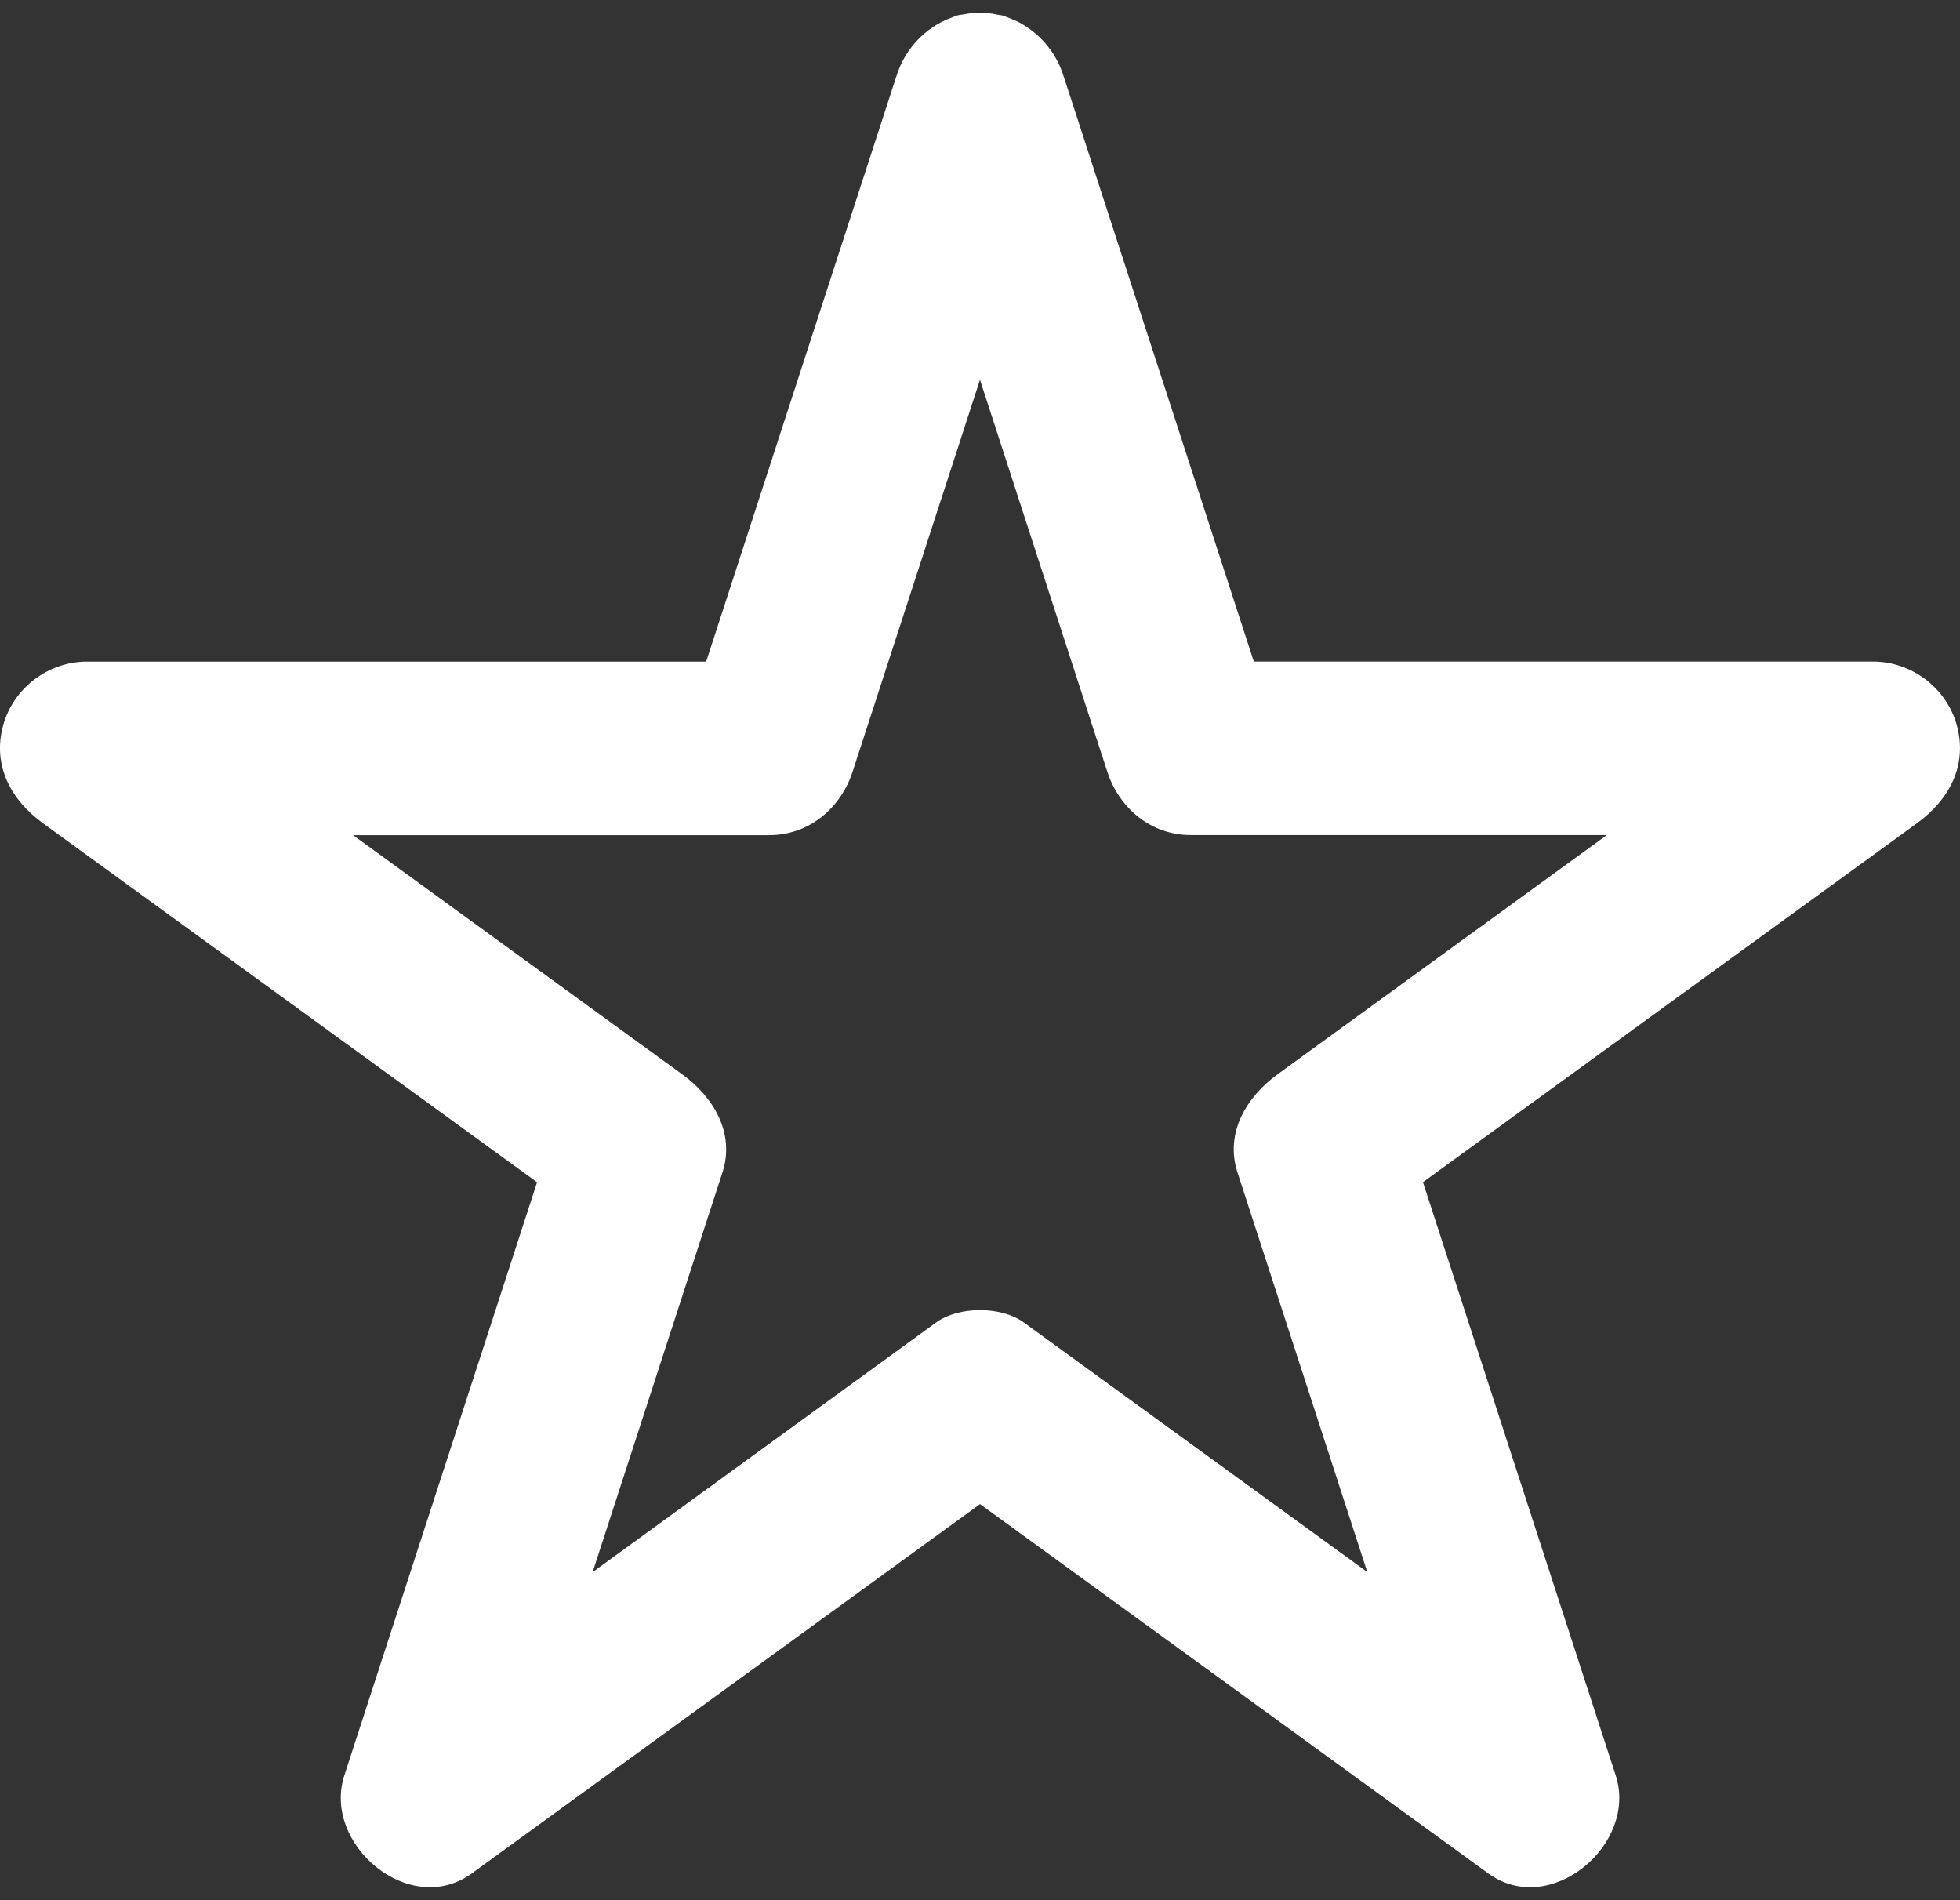 <?xml version="1.0" encoding="UTF-8"?> <svg xmlns="http://www.w3.org/2000/svg" width="65" height="63" viewBox="0 0 65 63" fill="none"><rect x="0" y="0" width="65" height="63" fill="#333333" stroke="none"/> <path d="M64.894 24.047C64.554 22.813 63.399 21.935 62.117 21.935C55.271 21.935 48.426 21.935 41.58 21.935C39.623 15.915 37.667 9.895 35.712 3.875C35.564 3.425 35.42 2.975 35.272 2.526C35.269 2.519 35.265 2.513 35.263 2.504C35.049 1.808 34.566 1.198 33.936 0.821C33.923 0.813 33.91 0.802 33.897 0.795C33.776 0.725 33.648 0.67 33.519 0.618C33.465 0.597 33.415 0.574 33.36 0.556C33.329 0.545 33.297 0.526 33.264 0.518C33.199 0.5 33.137 0.499 33.074 0.486C32.973 0.464 32.871 0.444 32.768 0.434C32.69 0.427 32.615 0.427 32.537 0.426C32.422 0.424 32.307 0.426 32.191 0.438C32.126 0.446 32.064 0.459 32.001 0.47C31.913 0.486 31.825 0.49 31.736 0.515C31.689 0.528 31.647 0.552 31.601 0.568C31.587 0.572 31.572 0.579 31.558 0.585C30.692 0.893 30.006 1.632 29.737 2.503C29.734 2.511 29.729 2.519 29.727 2.527C27.623 8.998 25.523 15.468 23.419 21.937C17.045 21.937 10.672 21.937 4.298 21.937C3.825 21.937 3.353 21.937 2.88 21.937C1.6 21.937 0.446 22.814 0.105 24.049C-0.263 25.388 0.37 26.529 1.427 27.298C6.889 31.265 12.35 35.233 17.811 39.2C15.828 45.307 13.844 51.413 11.857 57.52C11.712 57.968 11.566 58.419 11.419 58.869C10.678 61.148 13.585 63.614 15.646 62.117C21.265 58.035 26.883 53.953 32.501 49.871C37.738 53.677 42.974 57.479 48.21 61.285C48.593 61.562 48.974 61.839 49.356 62.117C51.419 63.614 54.324 61.148 53.583 58.869C51.454 52.311 49.32 45.755 47.19 39.197C52.268 35.509 57.347 31.819 62.426 28.13C62.809 27.852 63.19 27.574 63.573 27.295C64.63 26.527 65.262 25.386 64.894 24.047ZM33.951 43.848C33.202 43.303 31.798 43.303 31.046 43.848C27.248 46.608 23.45 49.368 19.653 52.127C20.942 48.159 22.231 44.193 23.519 40.227C23.666 39.779 23.811 39.328 23.958 38.878C24.384 37.569 23.655 36.369 22.636 35.63C18.994 32.983 15.352 30.338 11.708 27.691C15.834 27.691 19.959 27.691 24.085 27.691C24.558 27.691 25.03 27.691 25.503 27.691C26.828 27.691 27.878 26.805 28.278 25.579C29.685 21.251 31.092 16.919 32.499 12.591C33.757 16.471 35.017 20.349 36.279 24.227C36.426 24.677 36.569 25.126 36.718 25.576C37.116 26.802 38.168 27.688 39.492 27.688C44.091 27.688 48.69 27.688 53.288 27.688C50.028 30.056 46.77 32.423 43.51 34.791C43.126 35.069 42.745 35.348 42.361 35.626C41.342 36.368 40.612 37.565 41.039 38.874C42.473 43.291 43.909 47.708 45.344 52.124C41.929 49.642 38.513 47.162 35.099 44.681C34.717 44.403 34.336 44.126 33.951 43.848Z" fill="white"></path> </svg> 